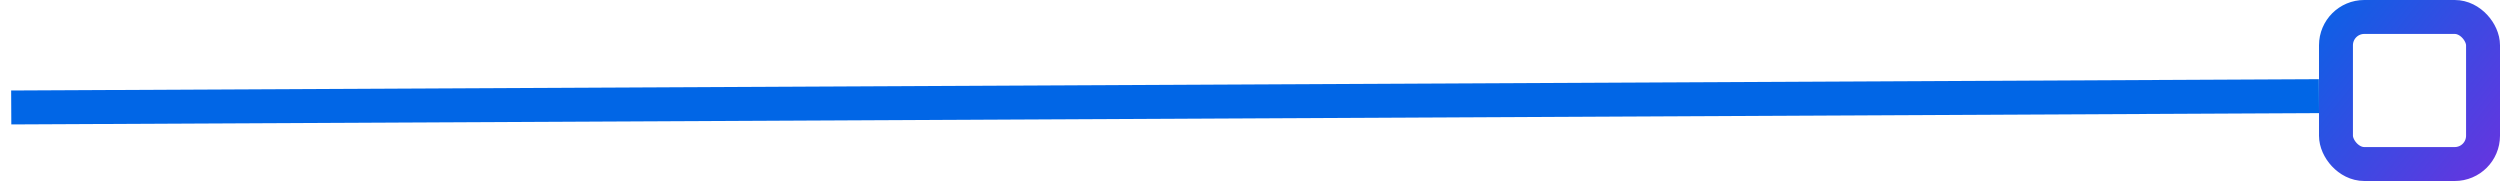 <?xml version="1.0" encoding="UTF-8"?>
<svg xmlns="http://www.w3.org/2000/svg" width="221" height="16" viewBox="0 0 221 16" fill="none">
  <rect x="206.5" y="1.5" width="13" height="13" rx="2.5" stroke="url(#paint0_linear_170_122)" stroke-width="3"></rect>
  <line x1="0.993" y1="9.5" x2="204.993" y2="8.5" stroke="#0166E6" stroke-width="3"></line>
  <defs>
    <linearGradient id="paint0_linear_170_122" x1="203.5" y1="-1" x2="228.5" y2="19" gradientUnits="userSpaceOnUse">
      <stop stop-color="#0166E6"></stop>
      <stop offset="0.875" stop-color="#7A2BDE"></stop>
    </linearGradient>
  </defs>
</svg>
